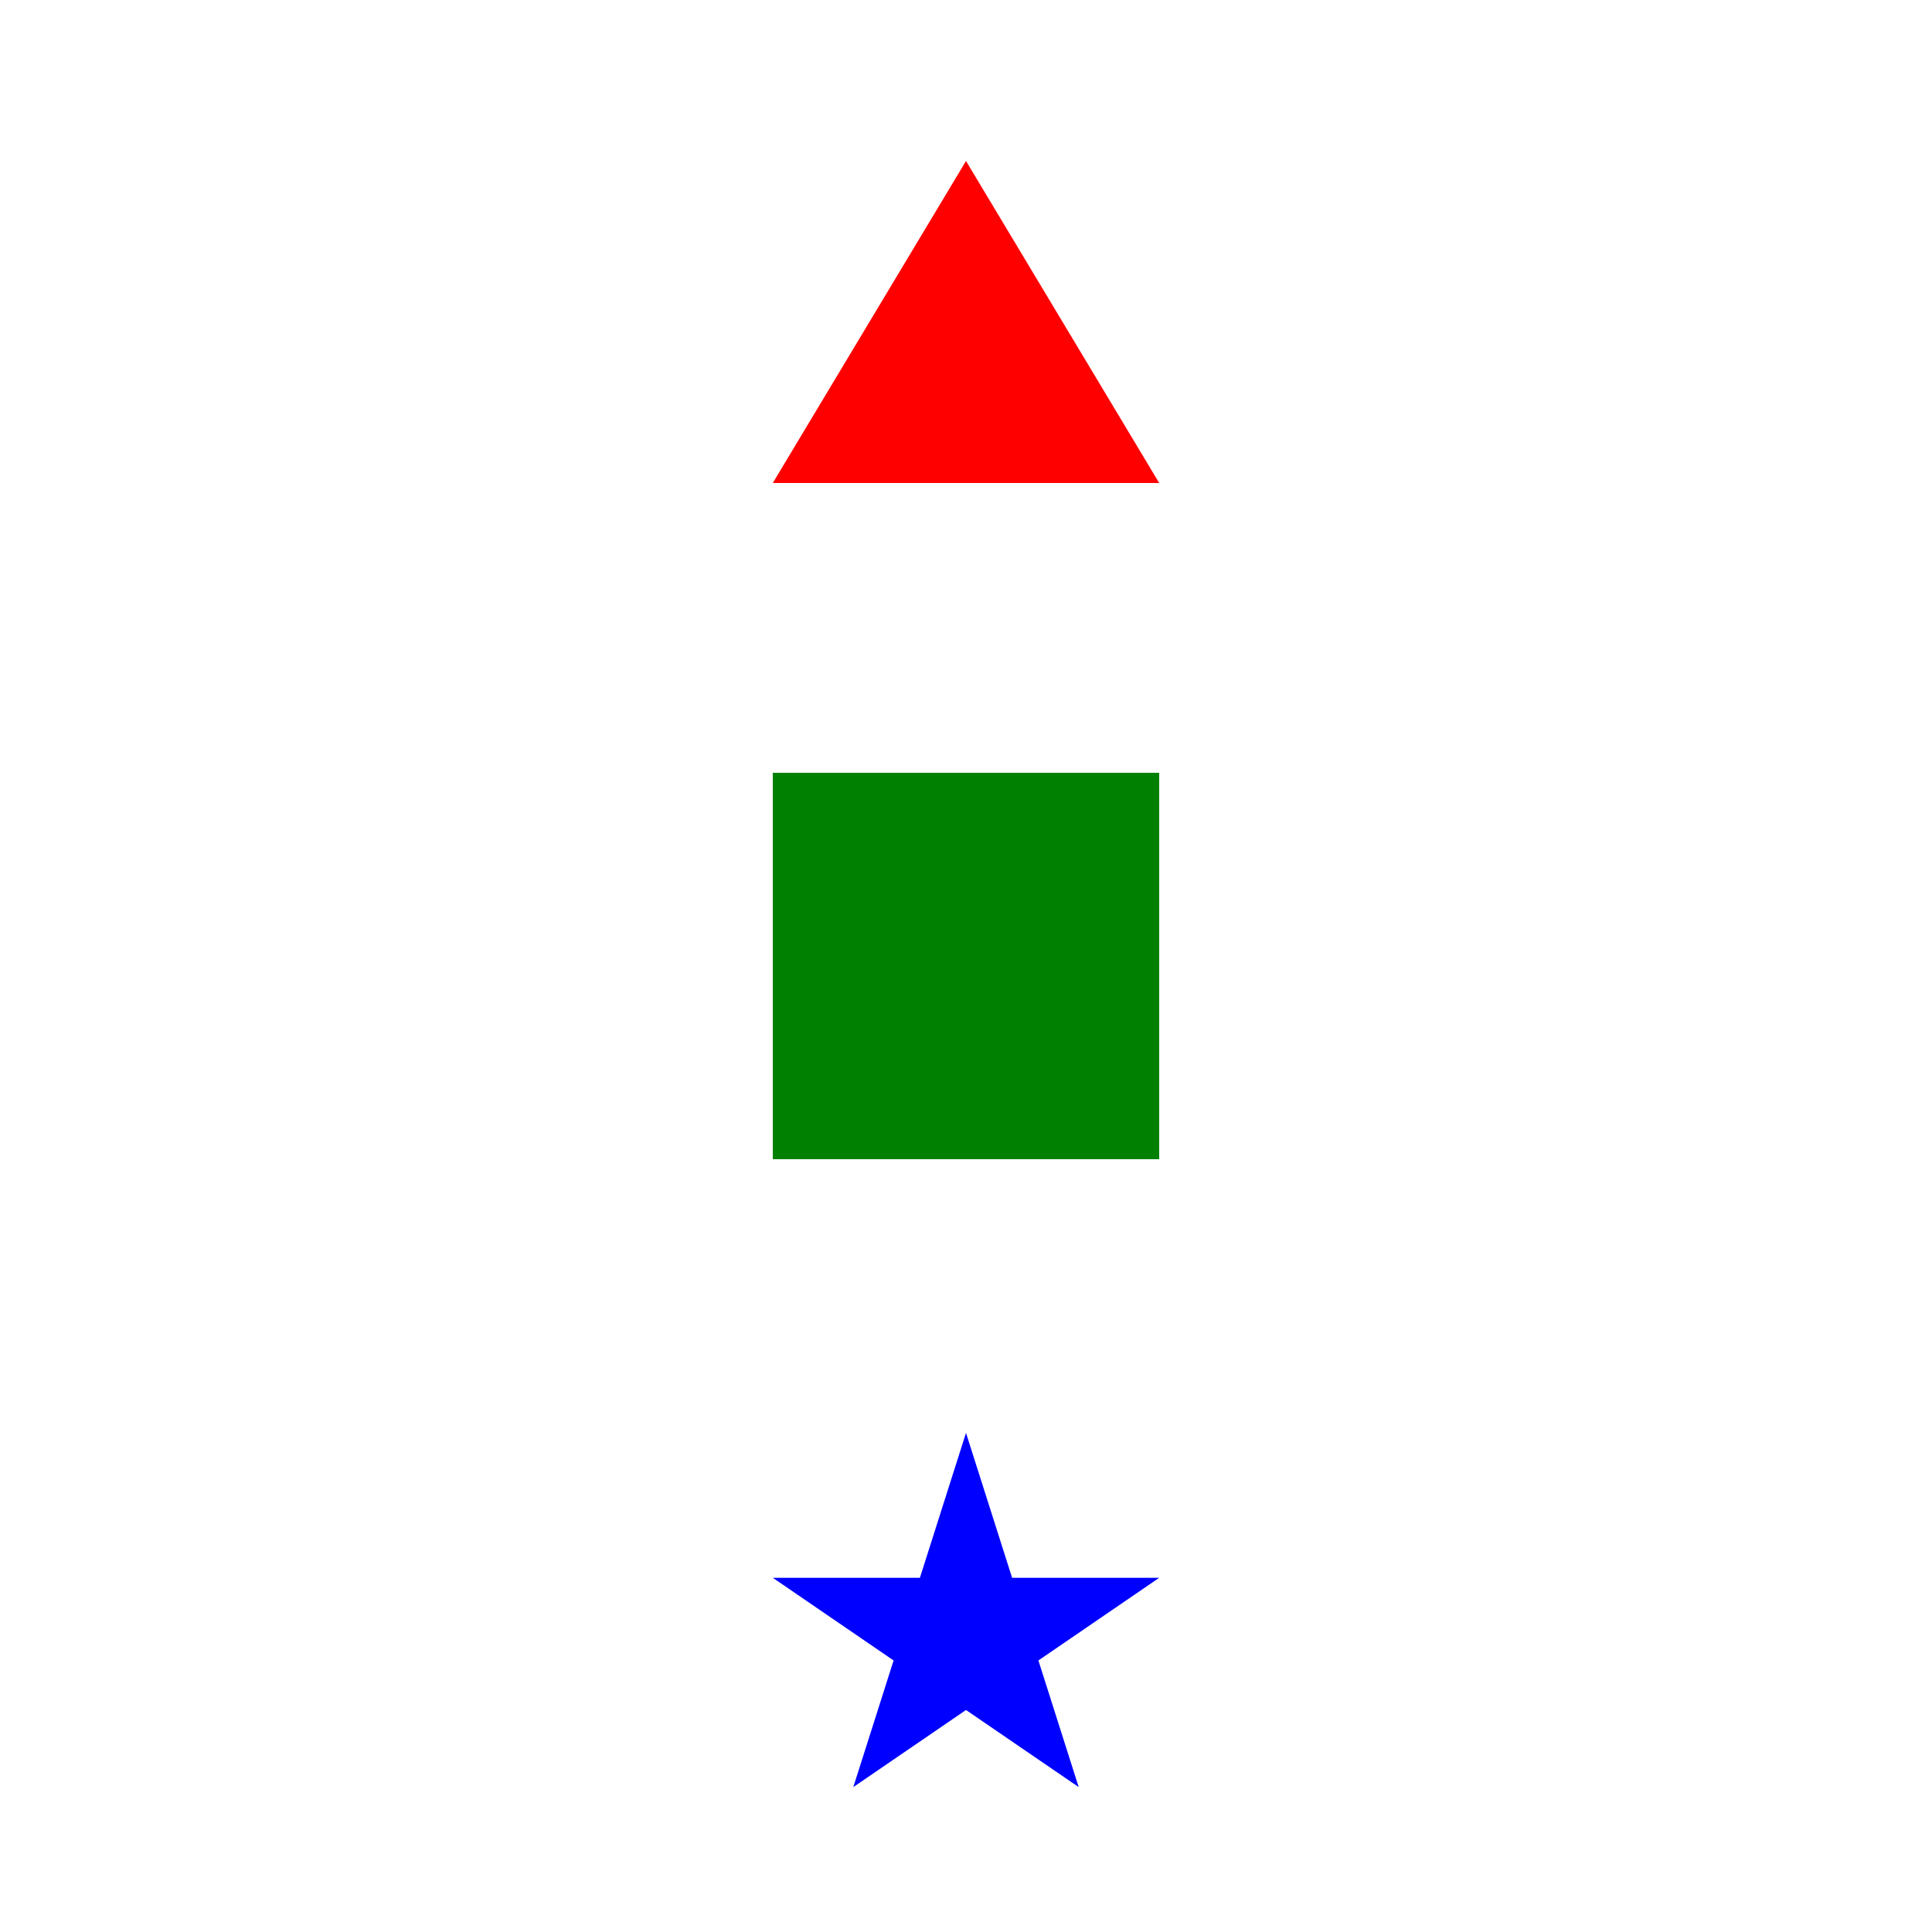 <?xml version="1.0" standalone="no"?>
<svg xmlns="http://www.w3.org/2000/svg" width="120" height="120" version="1.1">
<polygon points="60 10  72 30  48 30" fill="red"/>
<rect x="48" y="48" width="24" height="24" fill="green"/>
<polygon points="60 89  67 111  48 98  72 98  53 111" fill="blue"/>
</svg>
